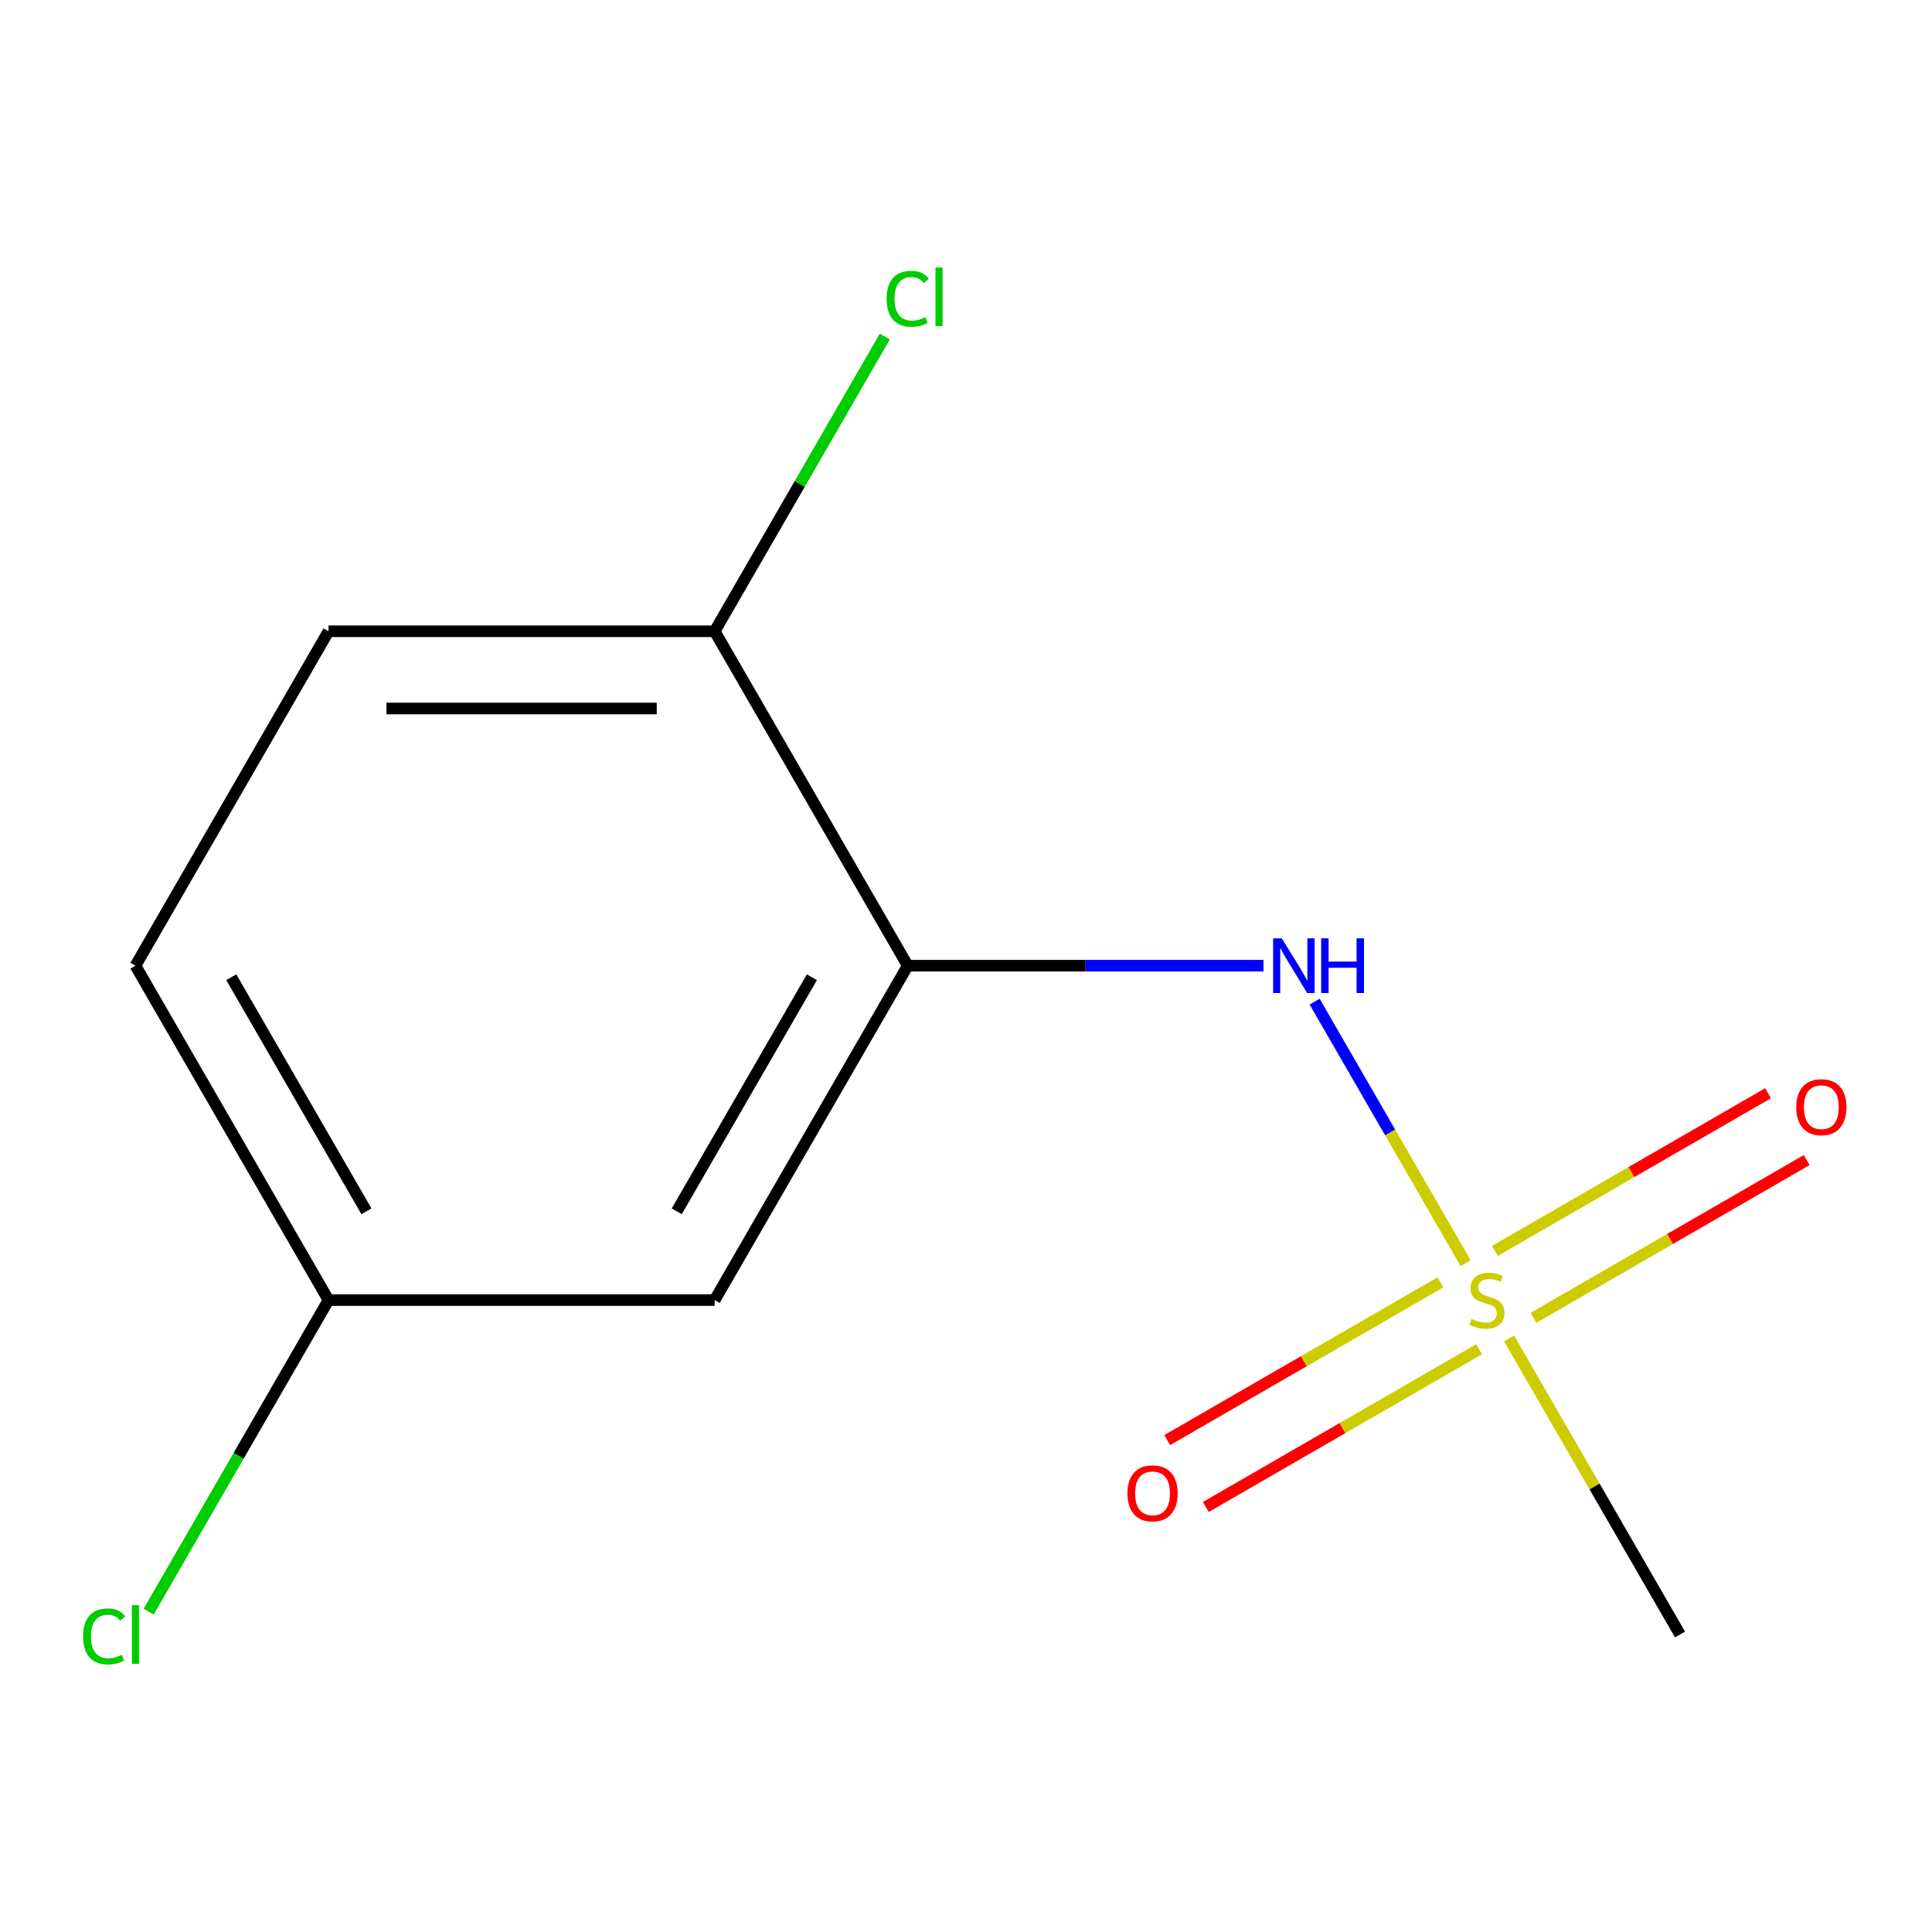 <?xml version='1.0' encoding='iso-8859-1'?>
<svg version='1.1' baseProfile='full'
              xmlns='http://www.w3.org/2000/svg'
                      xmlns:rdkit='http://www.rdkit.org/xml'
                      xmlns:xlink='http://www.w3.org/1999/xlink'
                  xml:space='preserve'
width='1000px' height='1000px' viewBox='0 0 1000 1000'>
<!-- END OF HEADER -->
<rect style='opacity:1.0;fill:#FFFFFF;stroke:none' width='1000' height='1000' x='0' y='0'> </rect>
<path class='bond-1' d='M 758.602,653.809 L 719.525,586.125' style='fill:none;fill-rule:evenodd;stroke:#CCCC00;stroke-width:6px;stroke-linecap:butt;stroke-linejoin:miter;stroke-opacity:1' />
<path class='bond-1' d='M 719.525,586.125 L 680.447,518.441' style='fill:none;fill-rule:evenodd;stroke:#0000FF;stroke-width:6px;stroke-linecap:butt;stroke-linejoin:miter;stroke-opacity:1' />
<path class='bond-3' d='M 745.569,663.744 L 674.858,704.569' style='fill:none;fill-rule:evenodd;stroke:#CCCC00;stroke-width:6px;stroke-linecap:butt;stroke-linejoin:miter;stroke-opacity:1' />
<path class='bond-3' d='M 674.858,704.569 L 604.147,745.394' style='fill:none;fill-rule:evenodd;stroke:#FF0000;stroke-width:6px;stroke-linecap:butt;stroke-linejoin:miter;stroke-opacity:1' />
<path class='bond-3' d='M 765.556,698.362 L 694.844,739.187' style='fill:none;fill-rule:evenodd;stroke:#CCCC00;stroke-width:6px;stroke-linecap:butt;stroke-linejoin:miter;stroke-opacity:1' />
<path class='bond-3' d='M 694.844,739.187 L 624.133,780.012' style='fill:none;fill-rule:evenodd;stroke:#FF0000;stroke-width:6px;stroke-linecap:butt;stroke-linejoin:miter;stroke-opacity:1' />
<path class='bond-4' d='M 793.709,682.107 L 864.42,641.282' style='fill:none;fill-rule:evenodd;stroke:#CCCC00;stroke-width:6px;stroke-linecap:butt;stroke-linejoin:miter;stroke-opacity:1' />
<path class='bond-4' d='M 864.42,641.282 L 935.131,600.457' style='fill:none;fill-rule:evenodd;stroke:#FF0000;stroke-width:6px;stroke-linecap:butt;stroke-linejoin:miter;stroke-opacity:1' />
<path class='bond-4' d='M 773.722,647.489 L 844.433,606.664' style='fill:none;fill-rule:evenodd;stroke:#CCCC00;stroke-width:6px;stroke-linecap:butt;stroke-linejoin:miter;stroke-opacity:1' />
<path class='bond-4' d='M 844.433,606.664 L 915.144,565.839' style='fill:none;fill-rule:evenodd;stroke:#FF0000;stroke-width:6px;stroke-linecap:butt;stroke-linejoin:miter;stroke-opacity:1' />
<path class='bond-8' d='M 781.115,692.802 L 825.343,769.408' style='fill:none;fill-rule:evenodd;stroke:#CCCC00;stroke-width:6px;stroke-linecap:butt;stroke-linejoin:miter;stroke-opacity:1' />
<path class='bond-8' d='M 825.343,769.408 L 869.572,846.015' style='fill:none;fill-rule:evenodd;stroke:#000000;stroke-width:6px;stroke-linecap:butt;stroke-linejoin:miter;stroke-opacity:1' />
<path class='bond-0' d='M 469.84,499.836 L 561.904,499.836' style='fill:none;fill-rule:evenodd;stroke:#000000;stroke-width:6px;stroke-linecap:butt;stroke-linejoin:miter;stroke-opacity:1' />
<path class='bond-0' d='M 561.904,499.836 L 653.969,499.836' style='fill:none;fill-rule:evenodd;stroke:#0000FF;stroke-width:6px;stroke-linecap:butt;stroke-linejoin:miter;stroke-opacity:1' />
<path class='bond-2' d='M 469.84,499.836 L 369.907,672.925' style='fill:none;fill-rule:evenodd;stroke:#000000;stroke-width:6px;stroke-linecap:butt;stroke-linejoin:miter;stroke-opacity:1' />
<path class='bond-2' d='M 420.232,505.813 L 350.279,626.976' style='fill:none;fill-rule:evenodd;stroke:#000000;stroke-width:6px;stroke-linecap:butt;stroke-linejoin:miter;stroke-opacity:1' />
<path class='bond-5' d='M 469.84,499.836 L 369.907,326.747' style='fill:none;fill-rule:evenodd;stroke:#000000;stroke-width:6px;stroke-linecap:butt;stroke-linejoin:miter;stroke-opacity:1' />
<path class='bond-7' d='M 369.907,672.925 L 170.041,672.925' style='fill:none;fill-rule:evenodd;stroke:#000000;stroke-width:6px;stroke-linecap:butt;stroke-linejoin:miter;stroke-opacity:1' />
<path class='bond-6' d='M 369.907,326.747 L 170.041,326.747' style='fill:none;fill-rule:evenodd;stroke:#000000;stroke-width:6px;stroke-linecap:butt;stroke-linejoin:miter;stroke-opacity:1' />
<path class='bond-6' d='M 339.927,366.72 L 200.021,366.72' style='fill:none;fill-rule:evenodd;stroke:#000000;stroke-width:6px;stroke-linecap:butt;stroke-linejoin:miter;stroke-opacity:1' />
<path class='bond-9' d='M 369.907,326.747 L 413.945,250.471' style='fill:none;fill-rule:evenodd;stroke:#000000;stroke-width:6px;stroke-linecap:butt;stroke-linejoin:miter;stroke-opacity:1' />
<path class='bond-9' d='M 413.945,250.471 L 457.983,174.195' style='fill:none;fill-rule:evenodd;stroke:#00CC00;stroke-width:6px;stroke-linecap:butt;stroke-linejoin:miter;stroke-opacity:1' />
<path class='bond-10' d='M 170.041,326.747 L 70.108,499.836' style='fill:none;fill-rule:evenodd;stroke:#000000;stroke-width:6px;stroke-linecap:butt;stroke-linejoin:miter;stroke-opacity:1' />
<path class='bond-11' d='M 170.041,672.925 L 123.492,753.549' style='fill:none;fill-rule:evenodd;stroke:#000000;stroke-width:6px;stroke-linecap:butt;stroke-linejoin:miter;stroke-opacity:1' />
<path class='bond-11' d='M 123.492,753.549 L 76.944,834.173' style='fill:none;fill-rule:evenodd;stroke:#00CC00;stroke-width:6px;stroke-linecap:butt;stroke-linejoin:miter;stroke-opacity:1' />
<path class='bond-12' d='M 170.041,672.925 L 70.108,499.836' style='fill:none;fill-rule:evenodd;stroke:#000000;stroke-width:6px;stroke-linecap:butt;stroke-linejoin:miter;stroke-opacity:1' />
<path class='bond-12' d='M 189.668,626.976 L 119.715,505.813' style='fill:none;fill-rule:evenodd;stroke:#000000;stroke-width:6px;stroke-linecap:butt;stroke-linejoin:miter;stroke-opacity:1' />
<path  class='atom-0' d='M 761.639 682.645
Q 761.959 682.765, 763.279 683.325
Q 764.599 683.885, 766.039 684.245
Q 767.519 684.565, 768.959 684.565
Q 771.639 684.565, 773.199 683.285
Q 774.759 681.965, 774.759 679.685
Q 774.759 678.125, 773.959 677.165
Q 773.199 676.205, 771.999 675.685
Q 770.799 675.165, 768.799 674.565
Q 766.279 673.805, 764.759 673.085
Q 763.279 672.365, 762.199 670.845
Q 761.159 669.325, 761.159 666.765
Q 761.159 663.205, 763.559 661.005
Q 765.999 658.805, 770.799 658.805
Q 774.079 658.805, 777.799 660.365
L 776.879 663.445
Q 773.479 662.045, 770.919 662.045
Q 768.159 662.045, 766.639 663.205
Q 765.119 664.325, 765.159 666.285
Q 765.159 667.805, 765.919 668.725
Q 766.719 669.645, 767.839 670.165
Q 768.999 670.685, 770.919 671.285
Q 773.479 672.085, 774.999 672.885
Q 776.519 673.685, 777.599 675.325
Q 778.719 676.925, 778.719 679.685
Q 778.719 683.605, 776.079 685.725
Q 773.479 687.805, 769.119 687.805
Q 766.599 687.805, 764.679 687.245
Q 762.799 686.725, 760.559 685.805
L 761.639 682.645
' fill='#CCCC00'/>
<path  class='atom-2' d='M 663.446 485.676
L 672.726 500.676
Q 673.646 502.156, 675.126 504.836
Q 676.606 507.516, 676.686 507.676
L 676.686 485.676
L 680.446 485.676
L 680.446 513.996
L 676.566 513.996
L 666.606 497.596
Q 665.446 495.676, 664.206 493.476
Q 663.006 491.276, 662.646 490.596
L 662.646 513.996
L 658.966 513.996
L 658.966 485.676
L 663.446 485.676
' fill='#0000FF'/>
<path  class='atom-2' d='M 683.846 485.676
L 687.686 485.676
L 687.686 497.716
L 702.166 497.716
L 702.166 485.676
L 706.006 485.676
L 706.006 513.996
L 702.166 513.996
L 702.166 500.916
L 687.686 500.916
L 687.686 513.996
L 683.846 513.996
L 683.846 485.676
' fill='#0000FF'/>
<path  class='atom-4' d='M 583.55 772.939
Q 583.55 766.139, 586.91 762.339
Q 590.27 758.539, 596.55 758.539
Q 602.83 758.539, 606.19 762.339
Q 609.55 766.139, 609.55 772.939
Q 609.55 779.819, 606.15 783.739
Q 602.75 787.619, 596.55 787.619
Q 590.31 787.619, 586.91 783.739
Q 583.55 779.859, 583.55 772.939
M 596.55 784.419
Q 600.87 784.419, 603.19 781.539
Q 605.55 778.619, 605.55 772.939
Q 605.55 767.379, 603.19 764.579
Q 600.87 761.739, 596.55 761.739
Q 592.23 761.739, 589.87 764.539
Q 587.55 767.339, 587.55 772.939
Q 587.55 778.659, 589.87 781.539
Q 592.23 784.419, 596.55 784.419
' fill='#FF0000'/>
<path  class='atom-5' d='M 929.728 573.072
Q 929.728 566.272, 933.088 562.472
Q 936.448 558.672, 942.728 558.672
Q 949.008 558.672, 952.368 562.472
Q 955.728 566.272, 955.728 573.072
Q 955.728 579.952, 952.328 583.872
Q 948.928 587.752, 942.728 587.752
Q 936.488 587.752, 933.088 583.872
Q 929.728 579.992, 929.728 573.072
M 942.728 584.552
Q 947.048 584.552, 949.368 581.672
Q 951.728 578.752, 951.728 573.072
Q 951.728 567.512, 949.368 564.712
Q 947.048 561.872, 942.728 561.872
Q 938.408 561.872, 936.048 564.672
Q 933.728 567.472, 933.728 573.072
Q 933.728 578.792, 936.048 581.672
Q 938.408 584.552, 942.728 584.552
' fill='#FF0000'/>
<path  class='atom-10' d='M 458.92 154.638
Q 458.92 147.598, 462.2 143.918
Q 465.52 140.198, 471.8 140.198
Q 477.64 140.198, 480.76 144.318
L 478.12 146.478
Q 475.84 143.478, 471.8 143.478
Q 467.52 143.478, 465.24 146.358
Q 463 149.198, 463 154.638
Q 463 160.238, 465.32 163.118
Q 467.68 165.998, 472.24 165.998
Q 475.36 165.998, 479 164.118
L 480.12 167.118
Q 478.64 168.078, 476.4 168.638
Q 474.16 169.198, 471.68 169.198
Q 465.52 169.198, 462.2 165.438
Q 458.92 161.678, 458.92 154.638
' fill='#00CC00'/>
<path  class='atom-10' d='M 484.2 138.478
L 487.88 138.478
L 487.88 168.838
L 484.2 168.838
L 484.2 138.478
' fill='#00CC00'/>
<path  class='atom-12' d='M 42.988 846.995
Q 42.988 839.955, 46.268 836.275
Q 49.588 832.555, 55.868 832.555
Q 61.708 832.555, 64.828 836.675
L 62.188 838.835
Q 59.908 835.835, 55.868 835.835
Q 51.588 835.835, 49.308 838.715
Q 47.068 841.555, 47.068 846.995
Q 47.068 852.595, 49.388 855.475
Q 51.748 858.355, 56.308 858.355
Q 59.428 858.355, 63.068 856.475
L 64.188 859.475
Q 62.708 860.435, 60.468 860.995
Q 58.228 861.555, 55.748 861.555
Q 49.588 861.555, 46.268 857.795
Q 42.988 854.035, 42.988 846.995
' fill='#00CC00'/>
<path  class='atom-12' d='M 68.268 830.835
L 71.948 830.835
L 71.948 861.195
L 68.268 861.195
L 68.268 830.835
' fill='#00CC00'/>
</svg>
